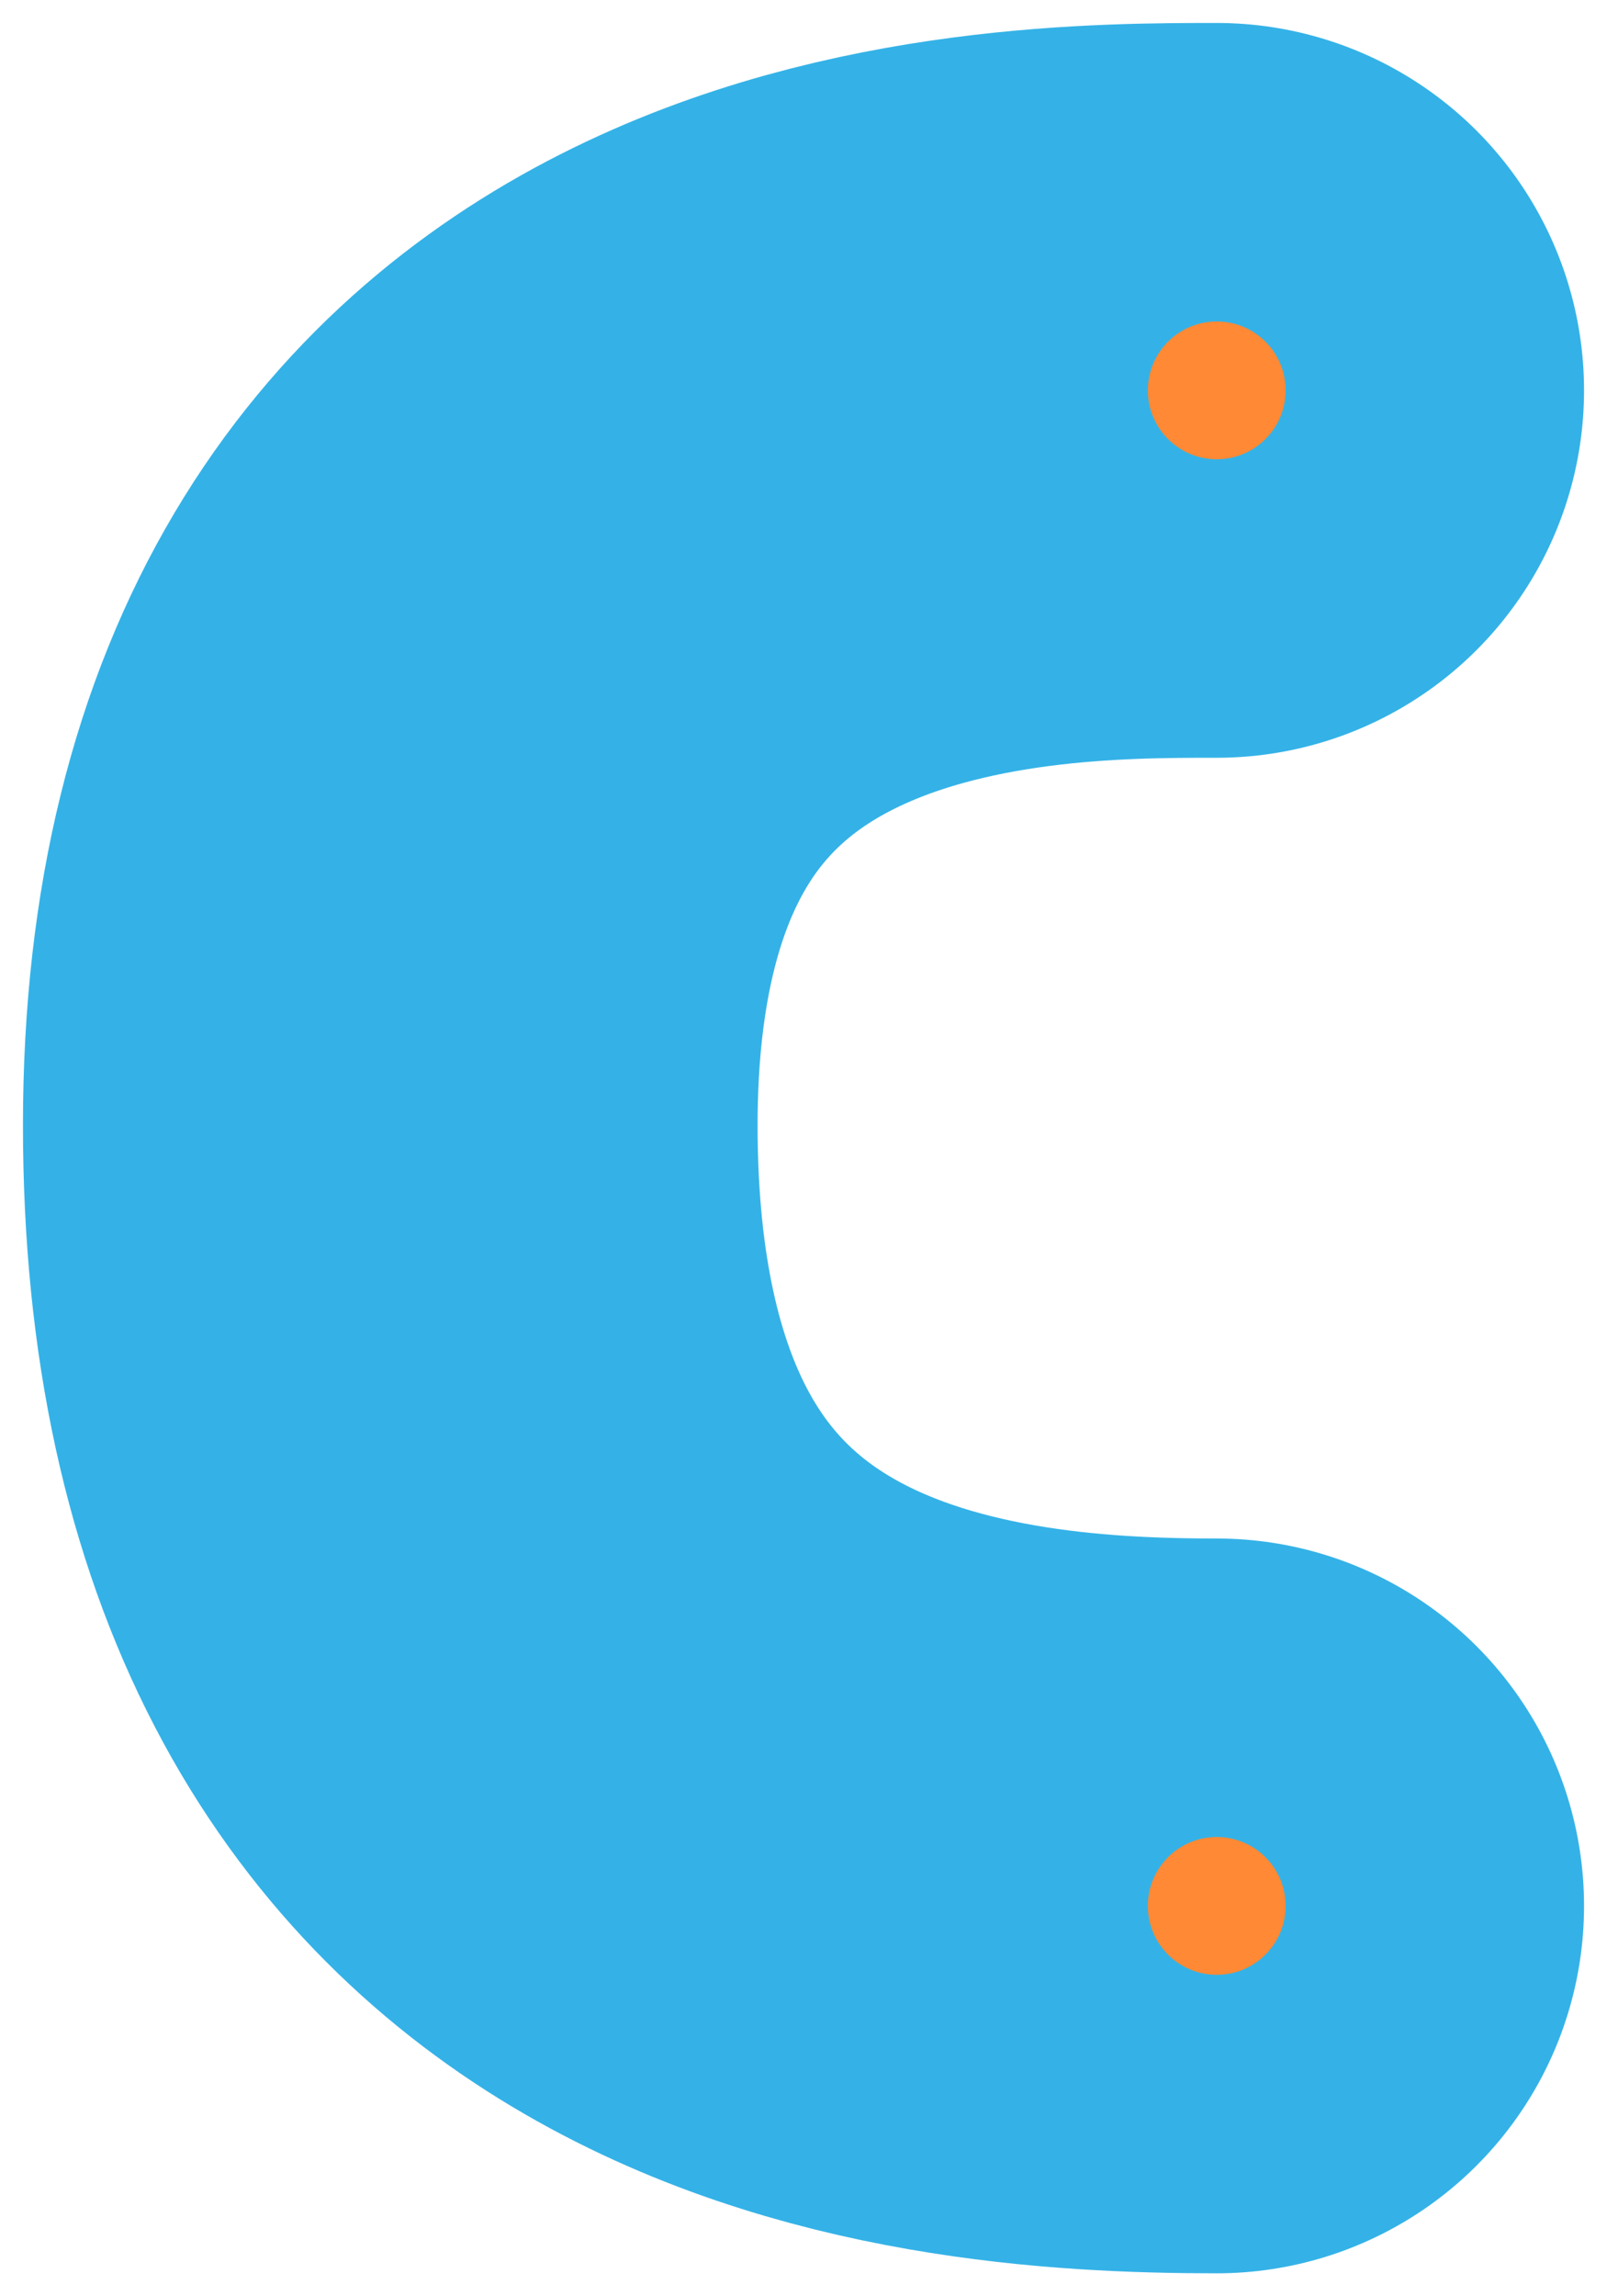 <?xml version="1.0" encoding="UTF-8"?> <svg xmlns="http://www.w3.org/2000/svg" width="35" height="50" viewBox="0 0 35 50" fill="none"> <path d="M26.5 8.5C22 8.5 8.5 8.5 8.5 24.5C8.5 40.5 20.5 41.5 26.5 41.5" stroke="#34B2E7" stroke-width="16" stroke-linecap="round"></path> <circle cx="26.5" cy="8.5" r="1.5" fill="#FF8934"></circle> <circle cx="26.5" cy="41.5" r="1.5" fill="#FF8934"></circle> </svg> 